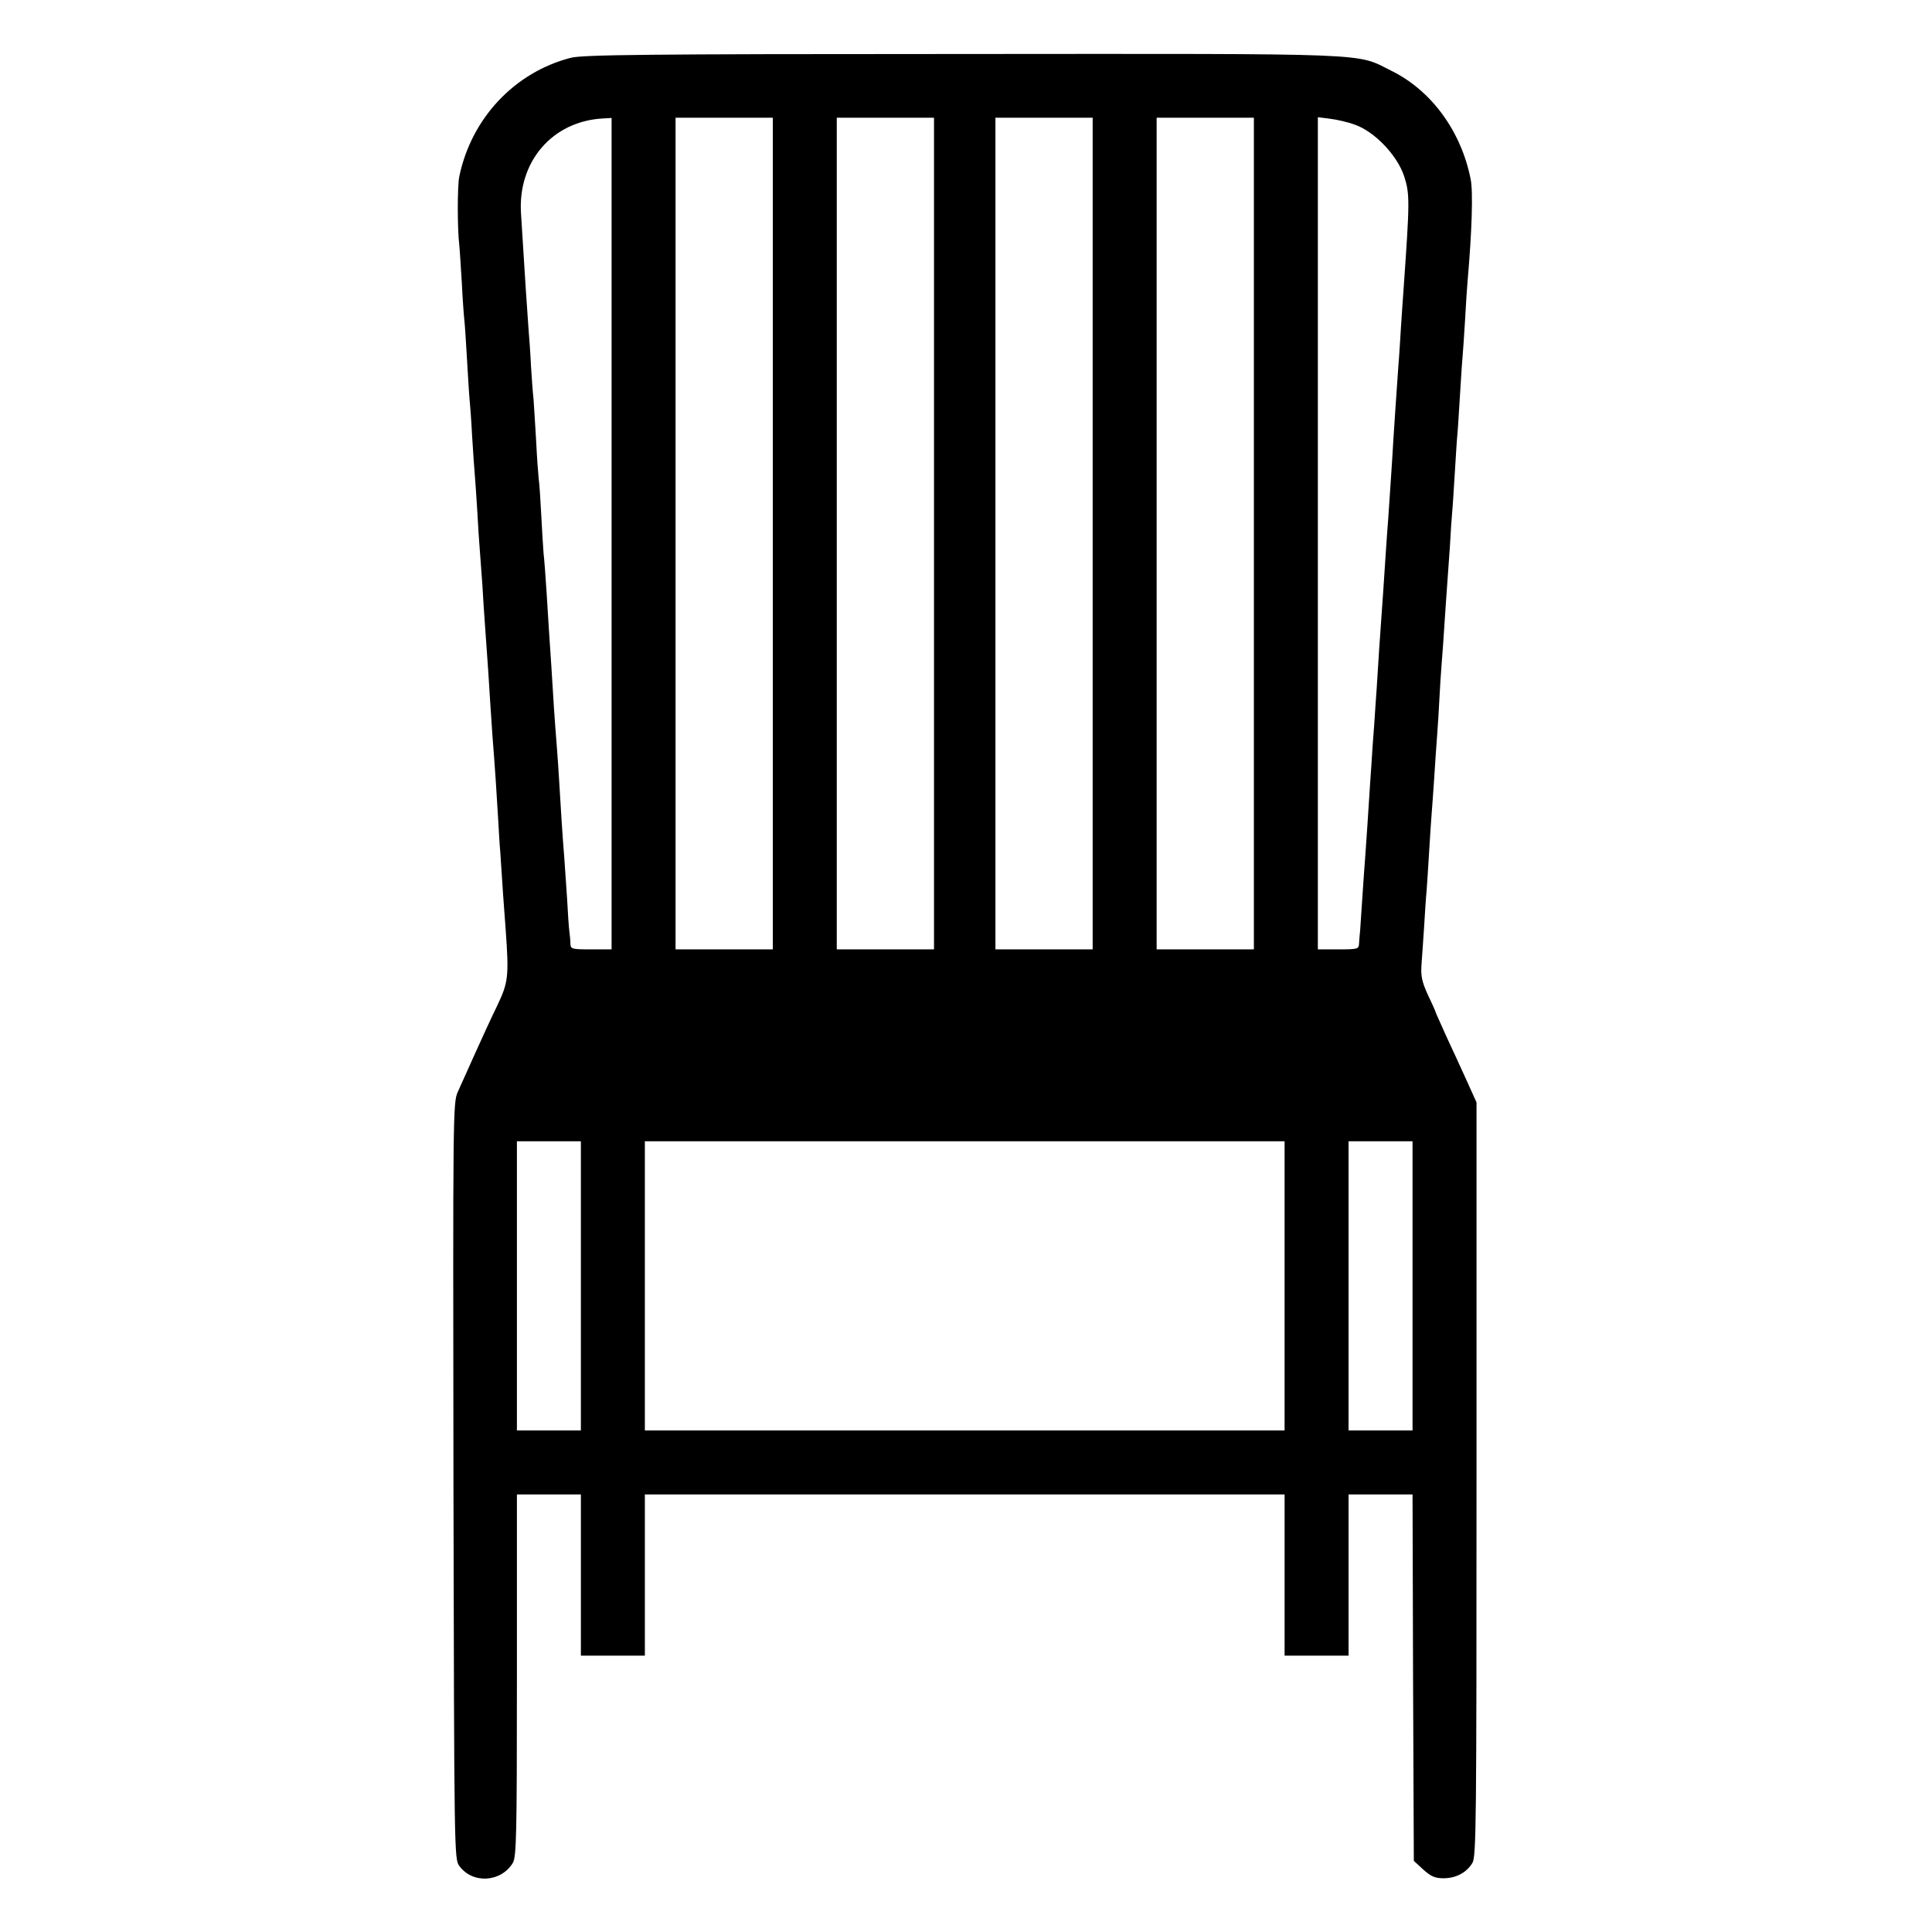 <?xml version="1.0" standalone="no"?>
<!DOCTYPE svg PUBLIC "-//W3C//DTD SVG 20010904//EN"
 "http://www.w3.org/TR/2001/REC-SVG-20010904/DTD/svg10.dtd">
<svg version="1.0" xmlns="http://www.w3.org/2000/svg"
 width="755pt" height="755pt" viewBox="0 0 755 755"
 preserveAspectRatio="xMidYMid meet">
<g transform="translate(0,755) scale(0.1,-0.1)"
fill="#000000" stroke="none">
<path d="M2230 7324 c-220 -57 -388 -237 -435 -463 -8 -35 -8 -206 0 -271 2
-19 6 -87 10 -150 3 -63 8 -128 10 -145 2 -16 6 -84 10 -150 4 -66 8 -136 10
-155 2 -19 7 -84 10 -145 4 -60 8 -126 10 -145 2 -19 6 -84 10 -145 3 -60 8
-130 10 -155 2 -25 6 -85 10 -135 3 -49 7 -119 10 -155 11 -152 17 -239 20
-295 2 -33 6 -94 9 -135 11 -139 17 -234 22 -320 3 -47 6 -110 9 -140 8 -127
15 -225 21 -302 13 -183 11 -206 -33 -298 -23 -47 -62 -132 -88 -190 -26 -58
-56 -124 -66 -147 -19 -41 -19 -84 -17 -1520 3 -1460 3 -1478 23 -1505 52 -71
163 -64 209 12 14 25 16 98 16 734 l0 706 125 0 125 0 0 -315 0 -315 125 0
125 0 0 315 0 315 1250 0 1250 0 0 -315 0 -315 125 0 125 0 0 315 0 315 125 0
125 0 2 -716 3 -716 37 -34 c30 -27 46 -34 79 -34 49 0 90 22 113 60 15 26 16
155 16 1500 l0 1472 -37 82 c-20 44 -56 123 -80 174 -23 52 -43 95 -43 97 0 2
-13 32 -30 67 -24 53 -28 74 -25 119 2 30 7 95 10 144 3 50 7 115 10 145 2 30
7 100 10 155 3 55 8 123 10 150 2 28 7 91 10 140 3 50 8 122 11 160 3 39 7
104 9 145 2 41 6 104 9 140 3 36 8 106 11 155 3 50 8 115 10 145 2 30 7 100
11 155 3 55 7 116 9 135 2 19 6 87 10 150 4 63 8 131 10 150 2 19 6 87 10 150
4 63 8 131 10 150 2 19 6 85 10 146 3 61 8 130 10 155 17 194 22 351 12 399
-37 187 -153 346 -309 423 -143 71 -41 67 -1678 66 -1246 0 -1484 -3 -1530
-15z m160 -1860 l0 -1624 -80 0 c-76 0 -80 1 -81 23 0 12 -2 33 -4 47 -2 14
-6 72 -9 130 -4 58 -9 130 -11 160 -6 72 -14 194 -20 300 -3 47 -7 112 -10
145 -3 33 -7 94 -10 135 -5 83 -16 256 -20 310 -1 19 -5 85 -9 145 -4 61 -9
130 -12 155 -2 25 -6 92 -9 150 -3 58 -7 121 -10 140 -2 19 -7 87 -10 150 -4
63 -8 135 -10 160 -3 25 -7 83 -10 130 -2 47 -7 114 -10 150 -6 83 -13 187
-29 446 -13 203 123 360 319 371 l35 2 0 -1625z m630 1 l0 -1625 -190 0 -190
0 0 1625 0 1625 190 0 190 0 0 -1625z m630 0 l0 -1625 -190 0 -190 0 0 1625 0
1625 190 0 190 0 0 -1625z m620 0 l0 -1625 -190 0 -190 0 0 1625 0 1625 190 0
190 0 0 -1625z m630 0 l0 -1625 -190 0 -190 0 0 1625 0 1625 190 0 190 0 0
-1625z m394 1598 c78 -27 166 -120 193 -201 23 -71 22 -99 -2 -442 -2 -30 -7
-95 -10 -145 -3 -49 -7 -117 -10 -150 -10 -141 -16 -234 -20 -295 -4 -75 -14
-217 -20 -307 -3 -34 -7 -97 -10 -140 -6 -97 -14 -208 -20 -293 -3 -36 -7
-103 -10 -150 -3 -47 -7 -114 -10 -150 -2 -36 -7 -105 -11 -155 -3 -49 -7
-110 -9 -135 -7 -113 -17 -259 -20 -300 -2 -25 -7 -94 -11 -155 -4 -60 -8
-121 -9 -135 -2 -14 -3 -35 -4 -47 -1 -22 -5 -23 -81 -23 l-80 0 0 1626 0
1626 47 -6 c26 -3 70 -13 97 -23z m-3024 -4538 l0 -565 -125 0 -125 0 0 565 0
565 125 0 125 0 0 -565z m2750 0 l0 -565 -1250 0 -1250 0 0 565 0 565 1250 0
1250 0 0 -565z m500 0 l0 -565 -125 0 -125 0 0 565 0 565 125 0 125 0 0 -565z"/>
</g>
</svg>
